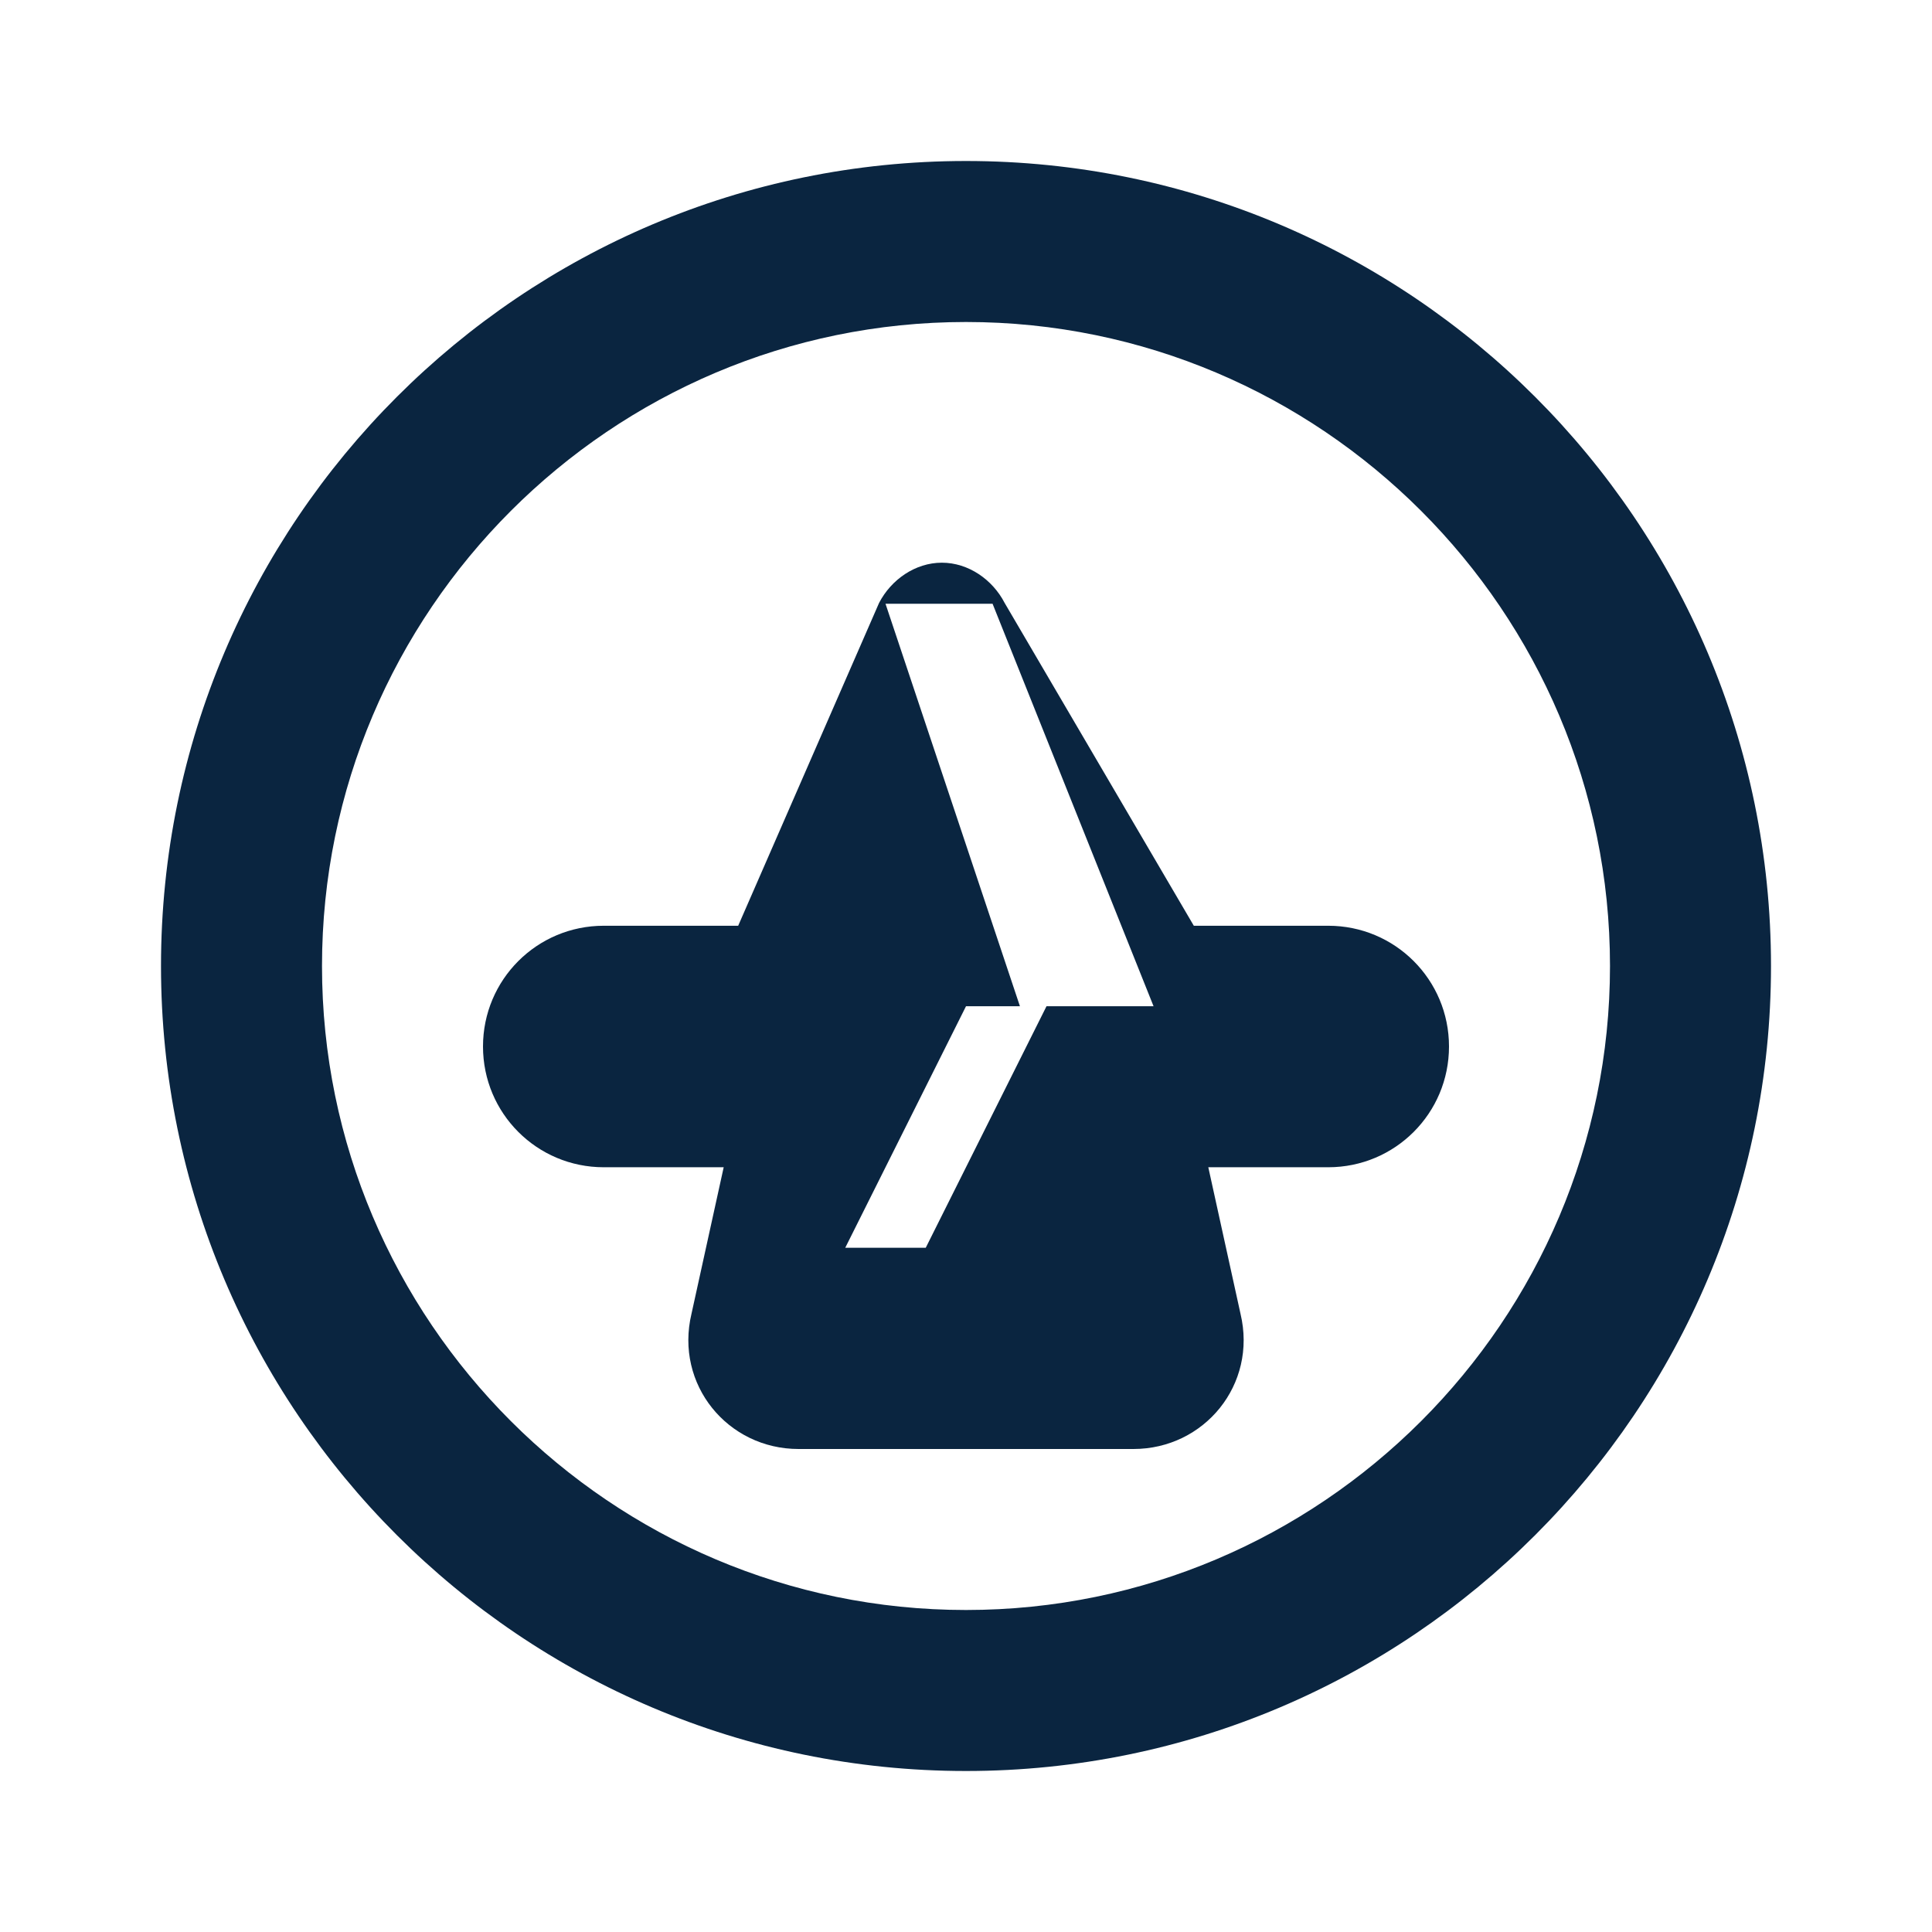 <svg xmlns="http://www.w3.org/2000/svg" viewBox="0 0 24 24" fill="#0A2540">
  <path d="M12 2C6.48 2 2 6.48 2 12s4.48 10 10 10 10-4.48 10-10S17.52 2 12 2zm0 18c-4.41 0-8-3.59-8-8s3.59-8 8-8 8 3.59 8 8-3.59 8-8 8z"/>
  <path d="M12.48,7.49c-0.15-0.29-0.45-0.5-0.78-0.5s-0.63,0.21-0.78,0.5L9.17,11.5H7.5c-0.83,0-1.5,0.67-1.5,1.5s0.67,1.5,1.5,1.5h1.49 l-0.4,1.82C8.38,17.2,9.04,18,9.92,18h4.16c0.88,0,1.54-0.8,1.33-1.68l-0.4-1.82H16.5c0.83,0,1.5-0.67,1.5-1.5s-0.67-1.5-1.5-1.5h-1.67 L12.48,7.49z M11.5,15.5h-1l1.5-3h1L11.5,15.5z M14.33,12.5h-1.66L11,7.5h1.33L14.33,12.5z"/>
</svg>
